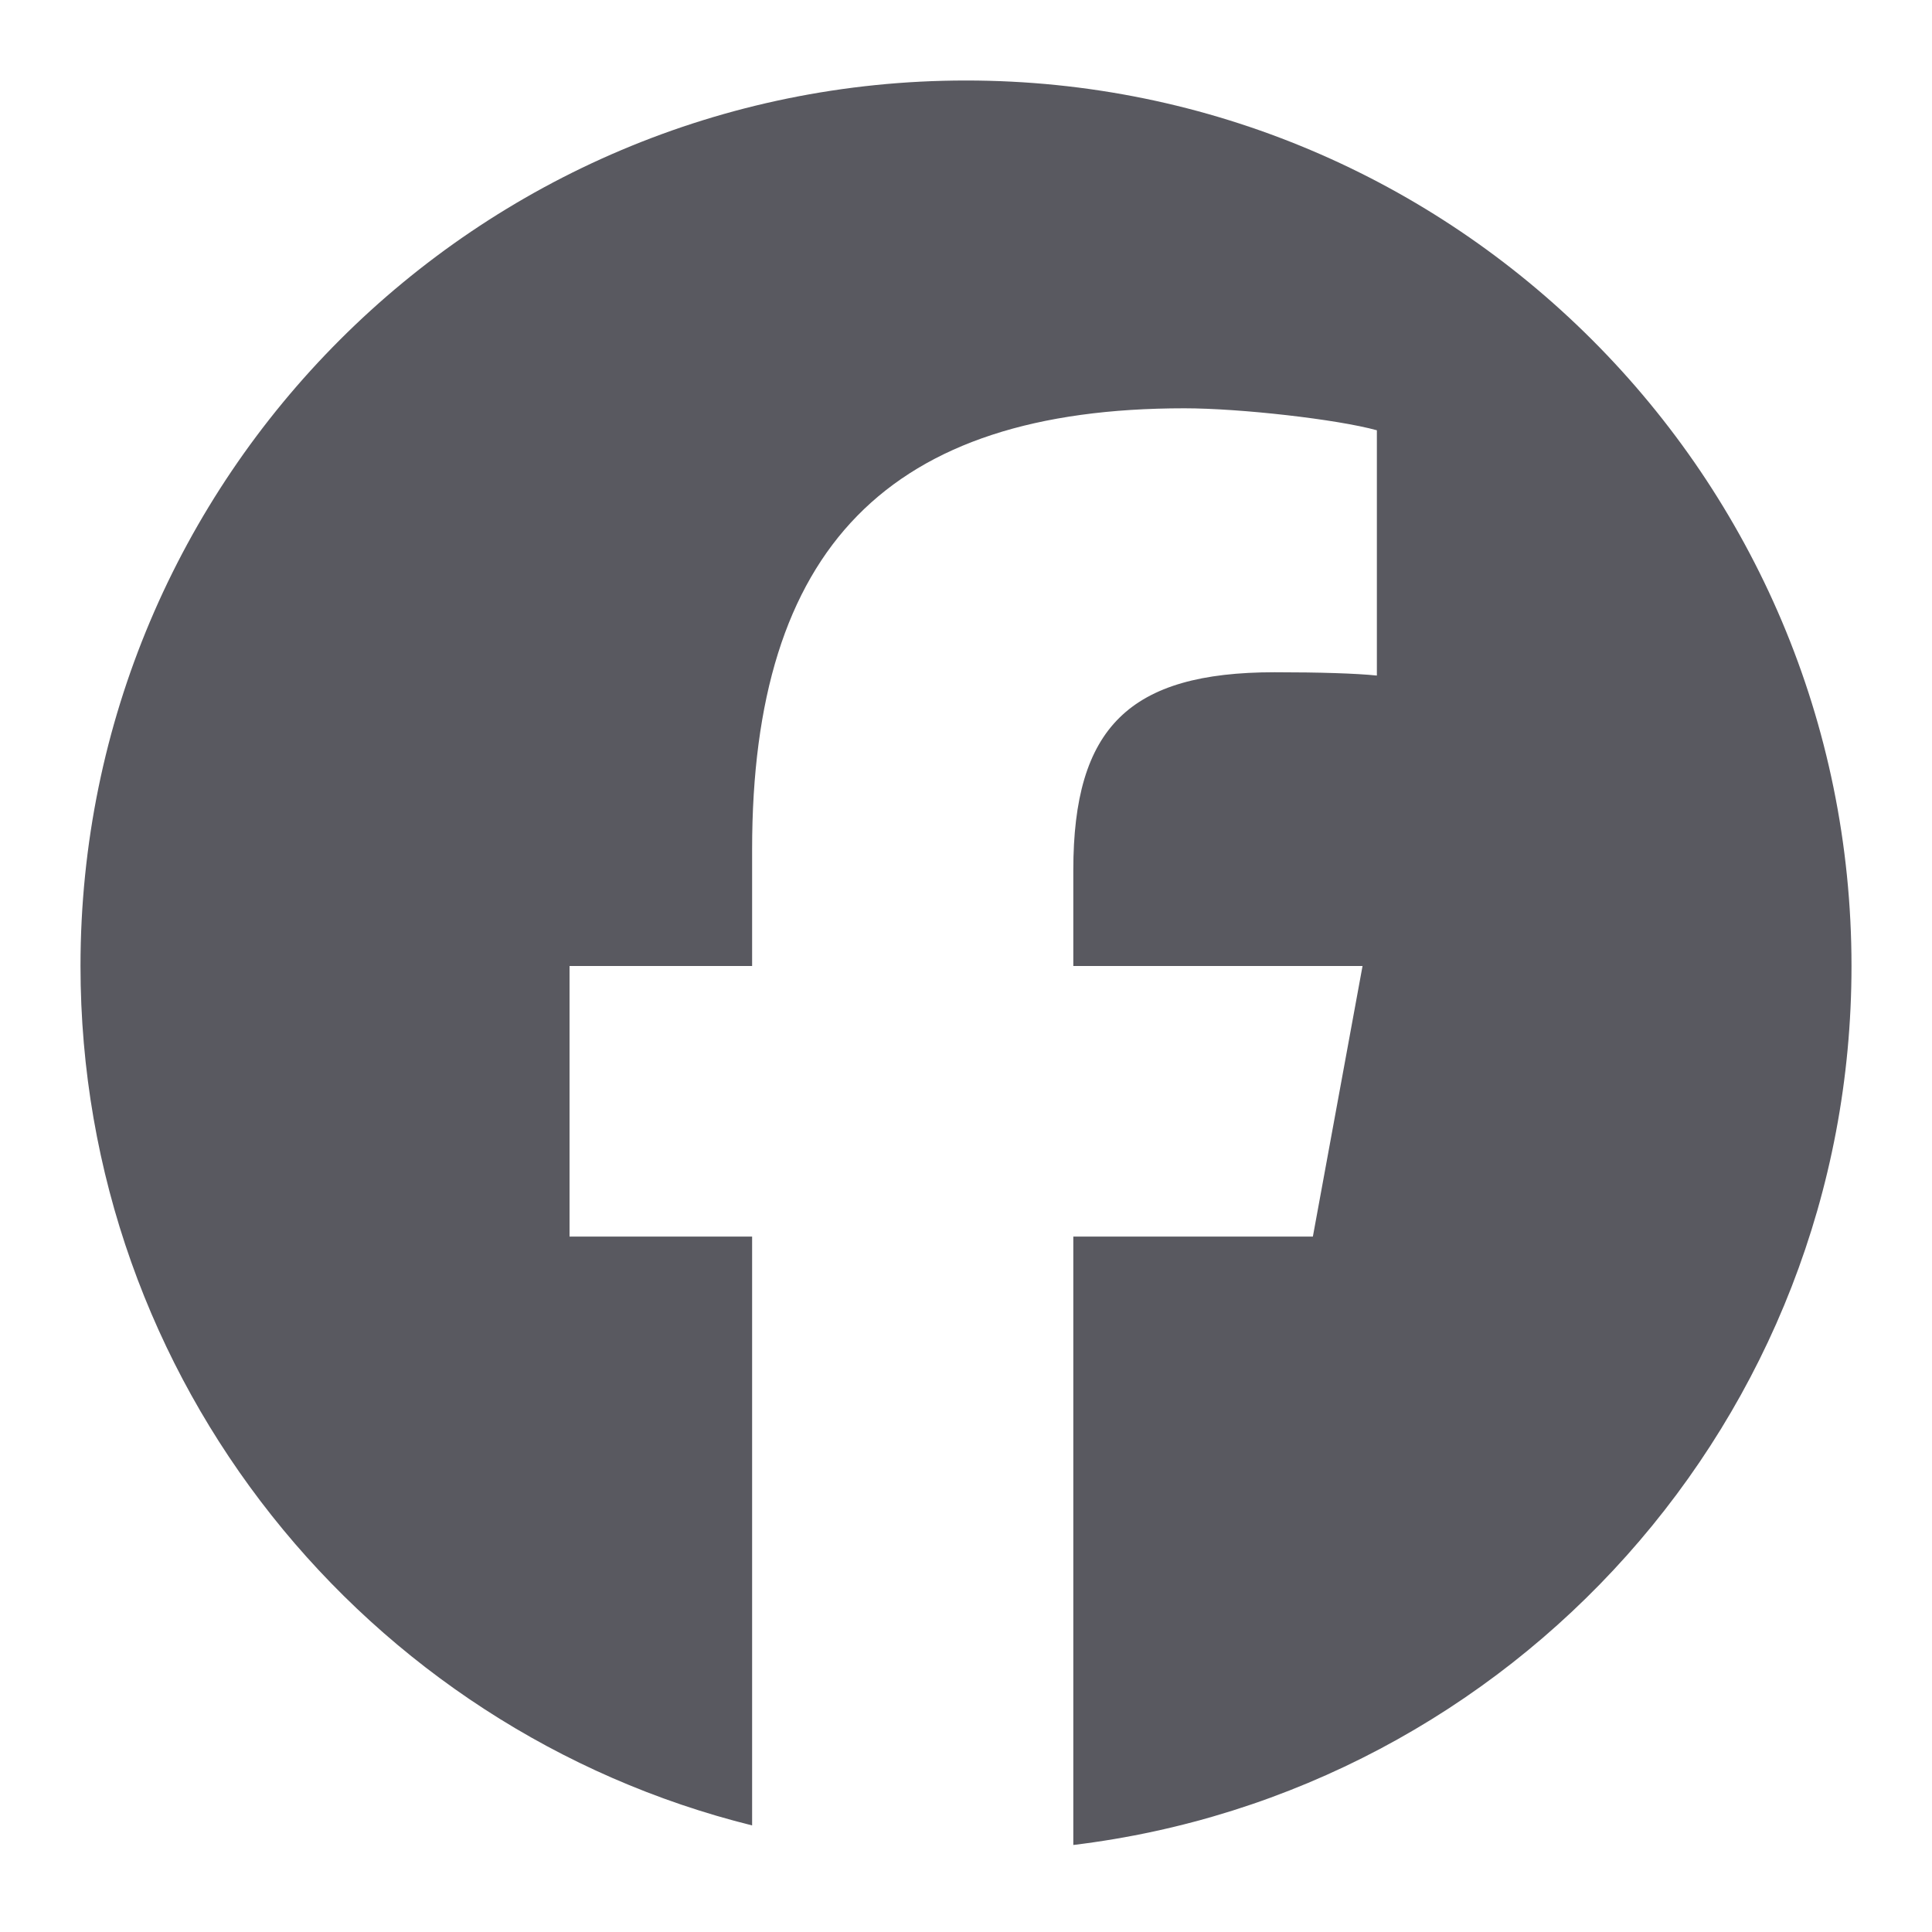 <svg width="24" height="24" viewBox="0 0 24 24" fill="none" xmlns="http://www.w3.org/2000/svg">
<g id="Icon/Facebook">
<path id="Initiator" d="M23 12C23 5.925 18.075 1 12 1C5.925 1 1 5.925 1 12C1 17.158 4.552 21.487 9.343 22.676V15.361H7.075V12H9.343V10.551C9.343 6.807 11.037 5.072 14.713 5.072C15.41 5.072 16.612 5.209 17.104 5.345V8.392C16.845 8.365 16.393 8.351 15.833 8.351C14.03 8.351 13.333 9.035 13.333 10.811V12H16.926L16.309 15.361H13.333V22.919C18.78 22.261 23 17.624 23 12H23Z" fill="#595960"/>
</g>
</svg>
